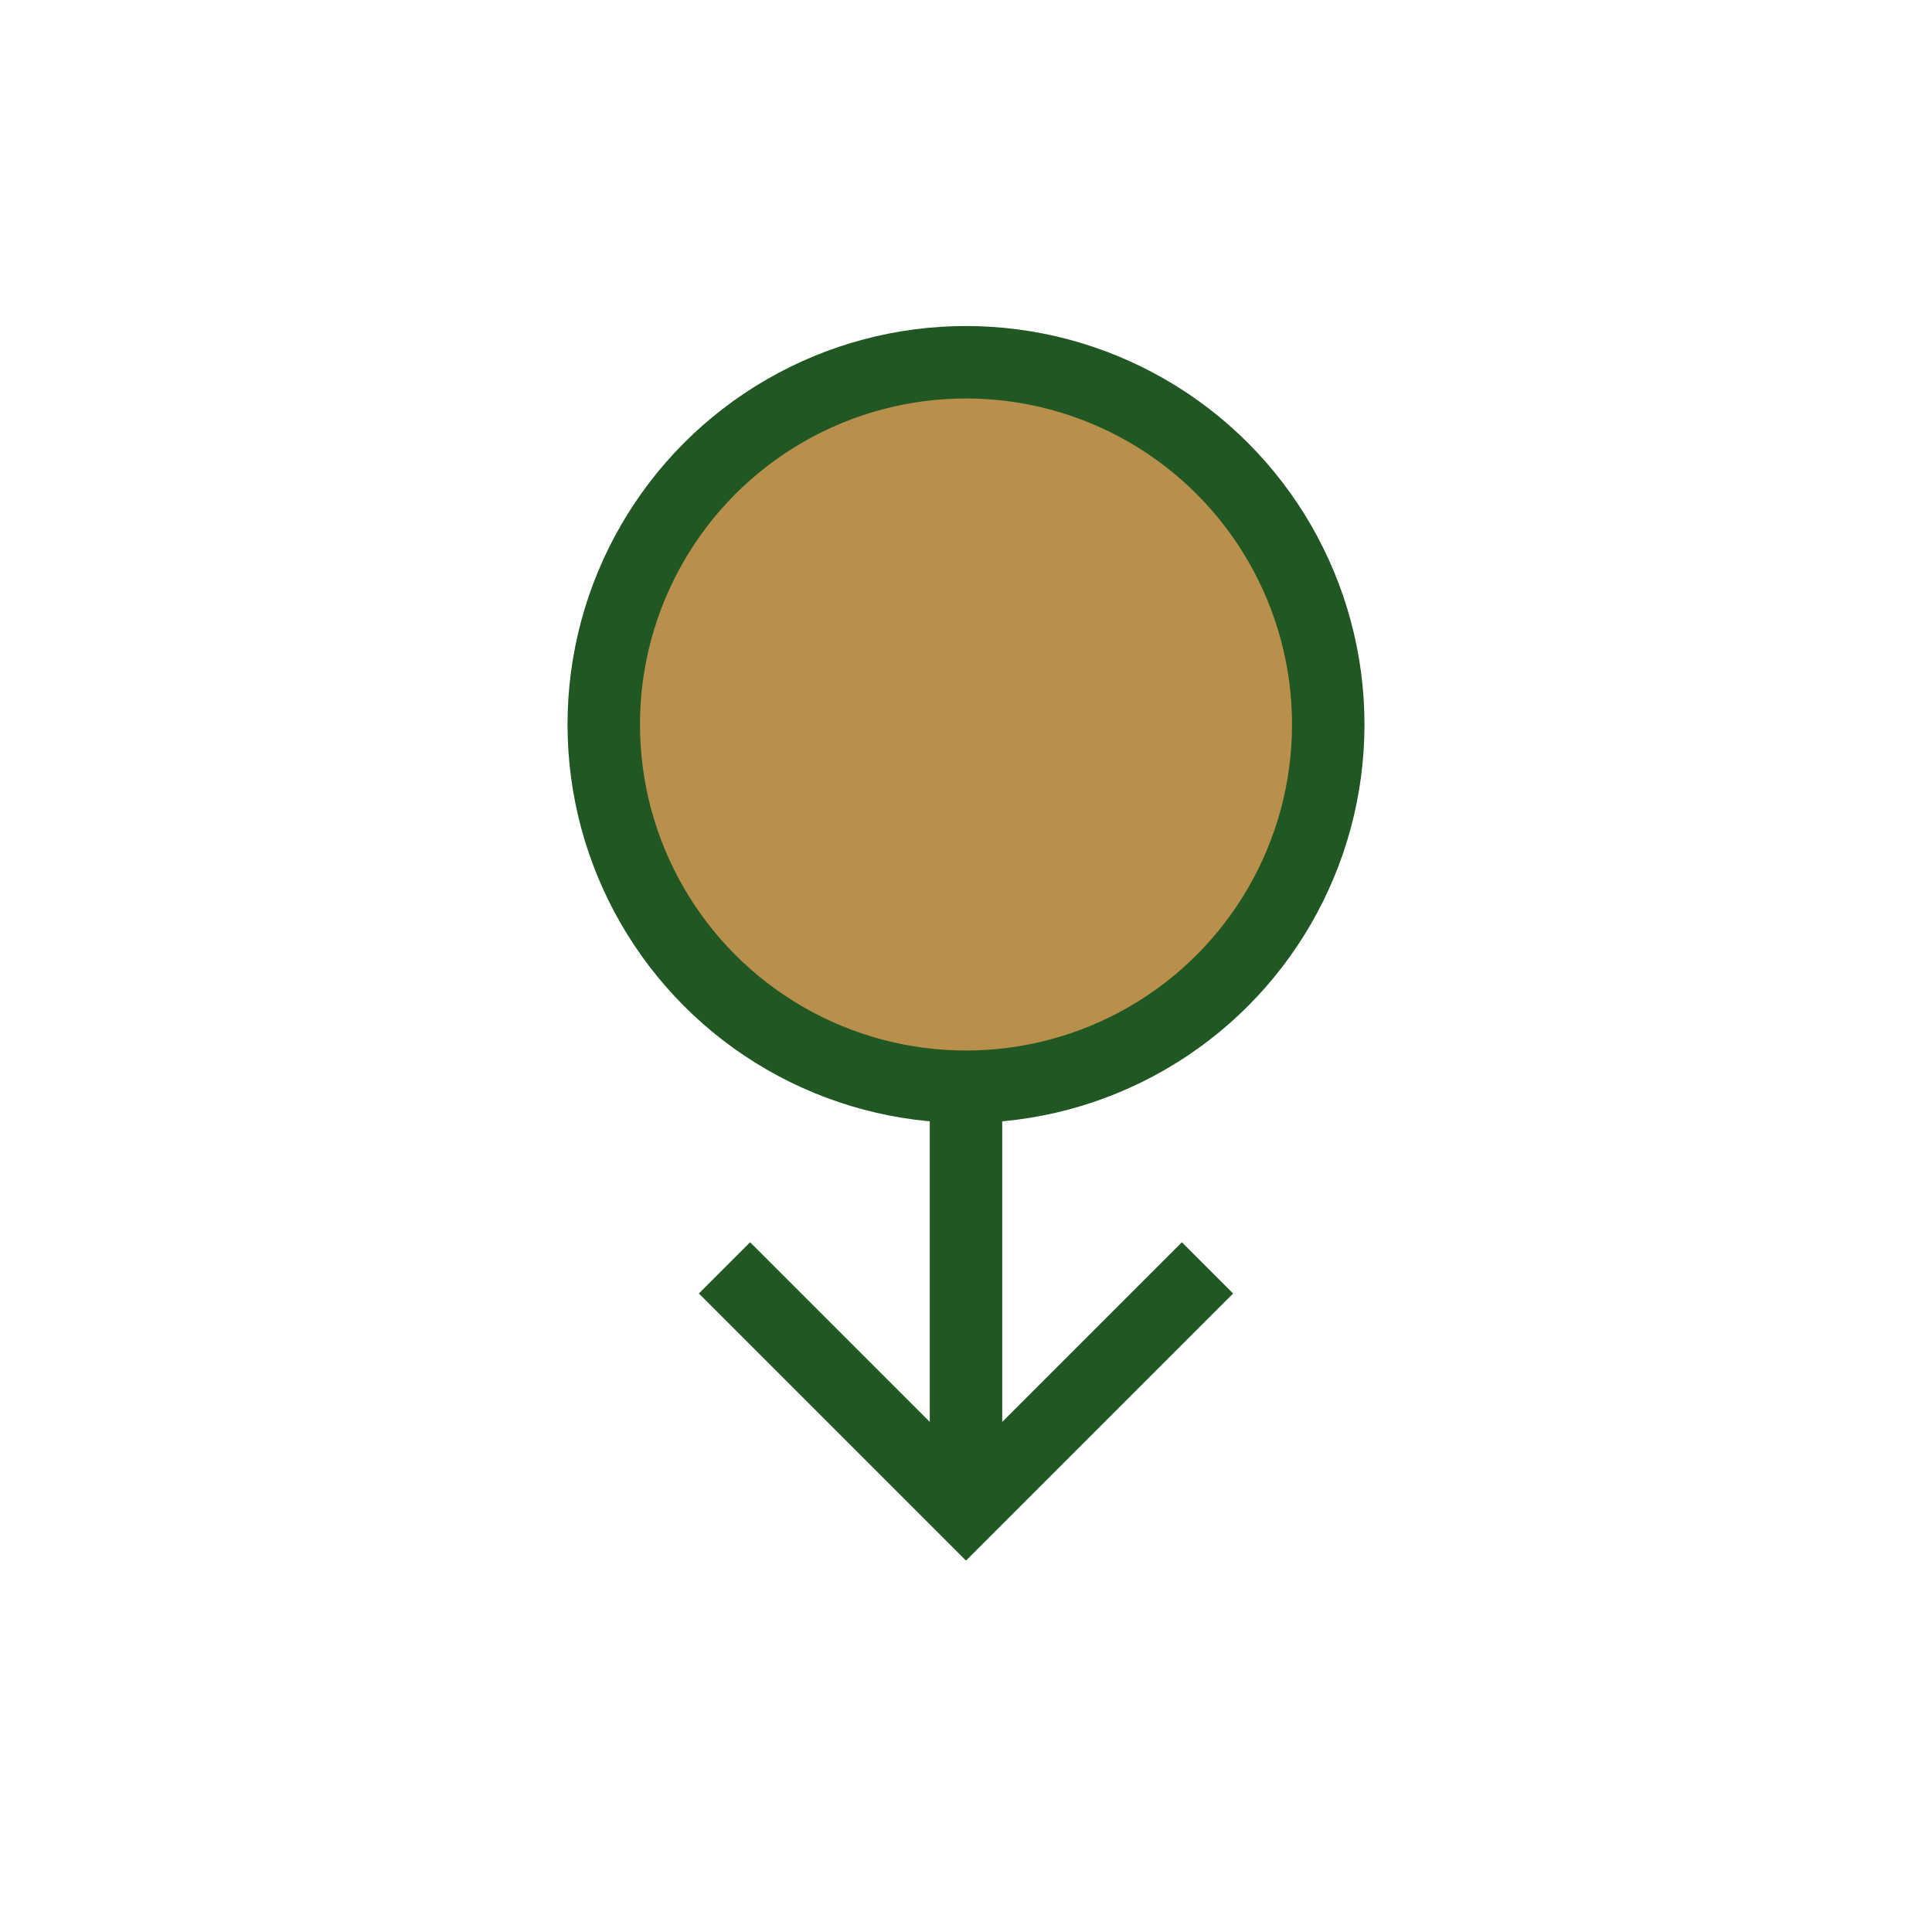 <?xml version="1.0" encoding="UTF-8"?>
<svg xmlns="http://www.w3.org/2000/svg" width="32" height="32" viewBox="0 0 32 32"><circle cx="16" cy="12" r="6" fill="#B8904C" stroke="#205723" stroke-width="1.2"/><path d="M16 18v7M12 21l4 4 4-4" stroke="#205723" stroke-width="1.2" fill="none"/></svg>